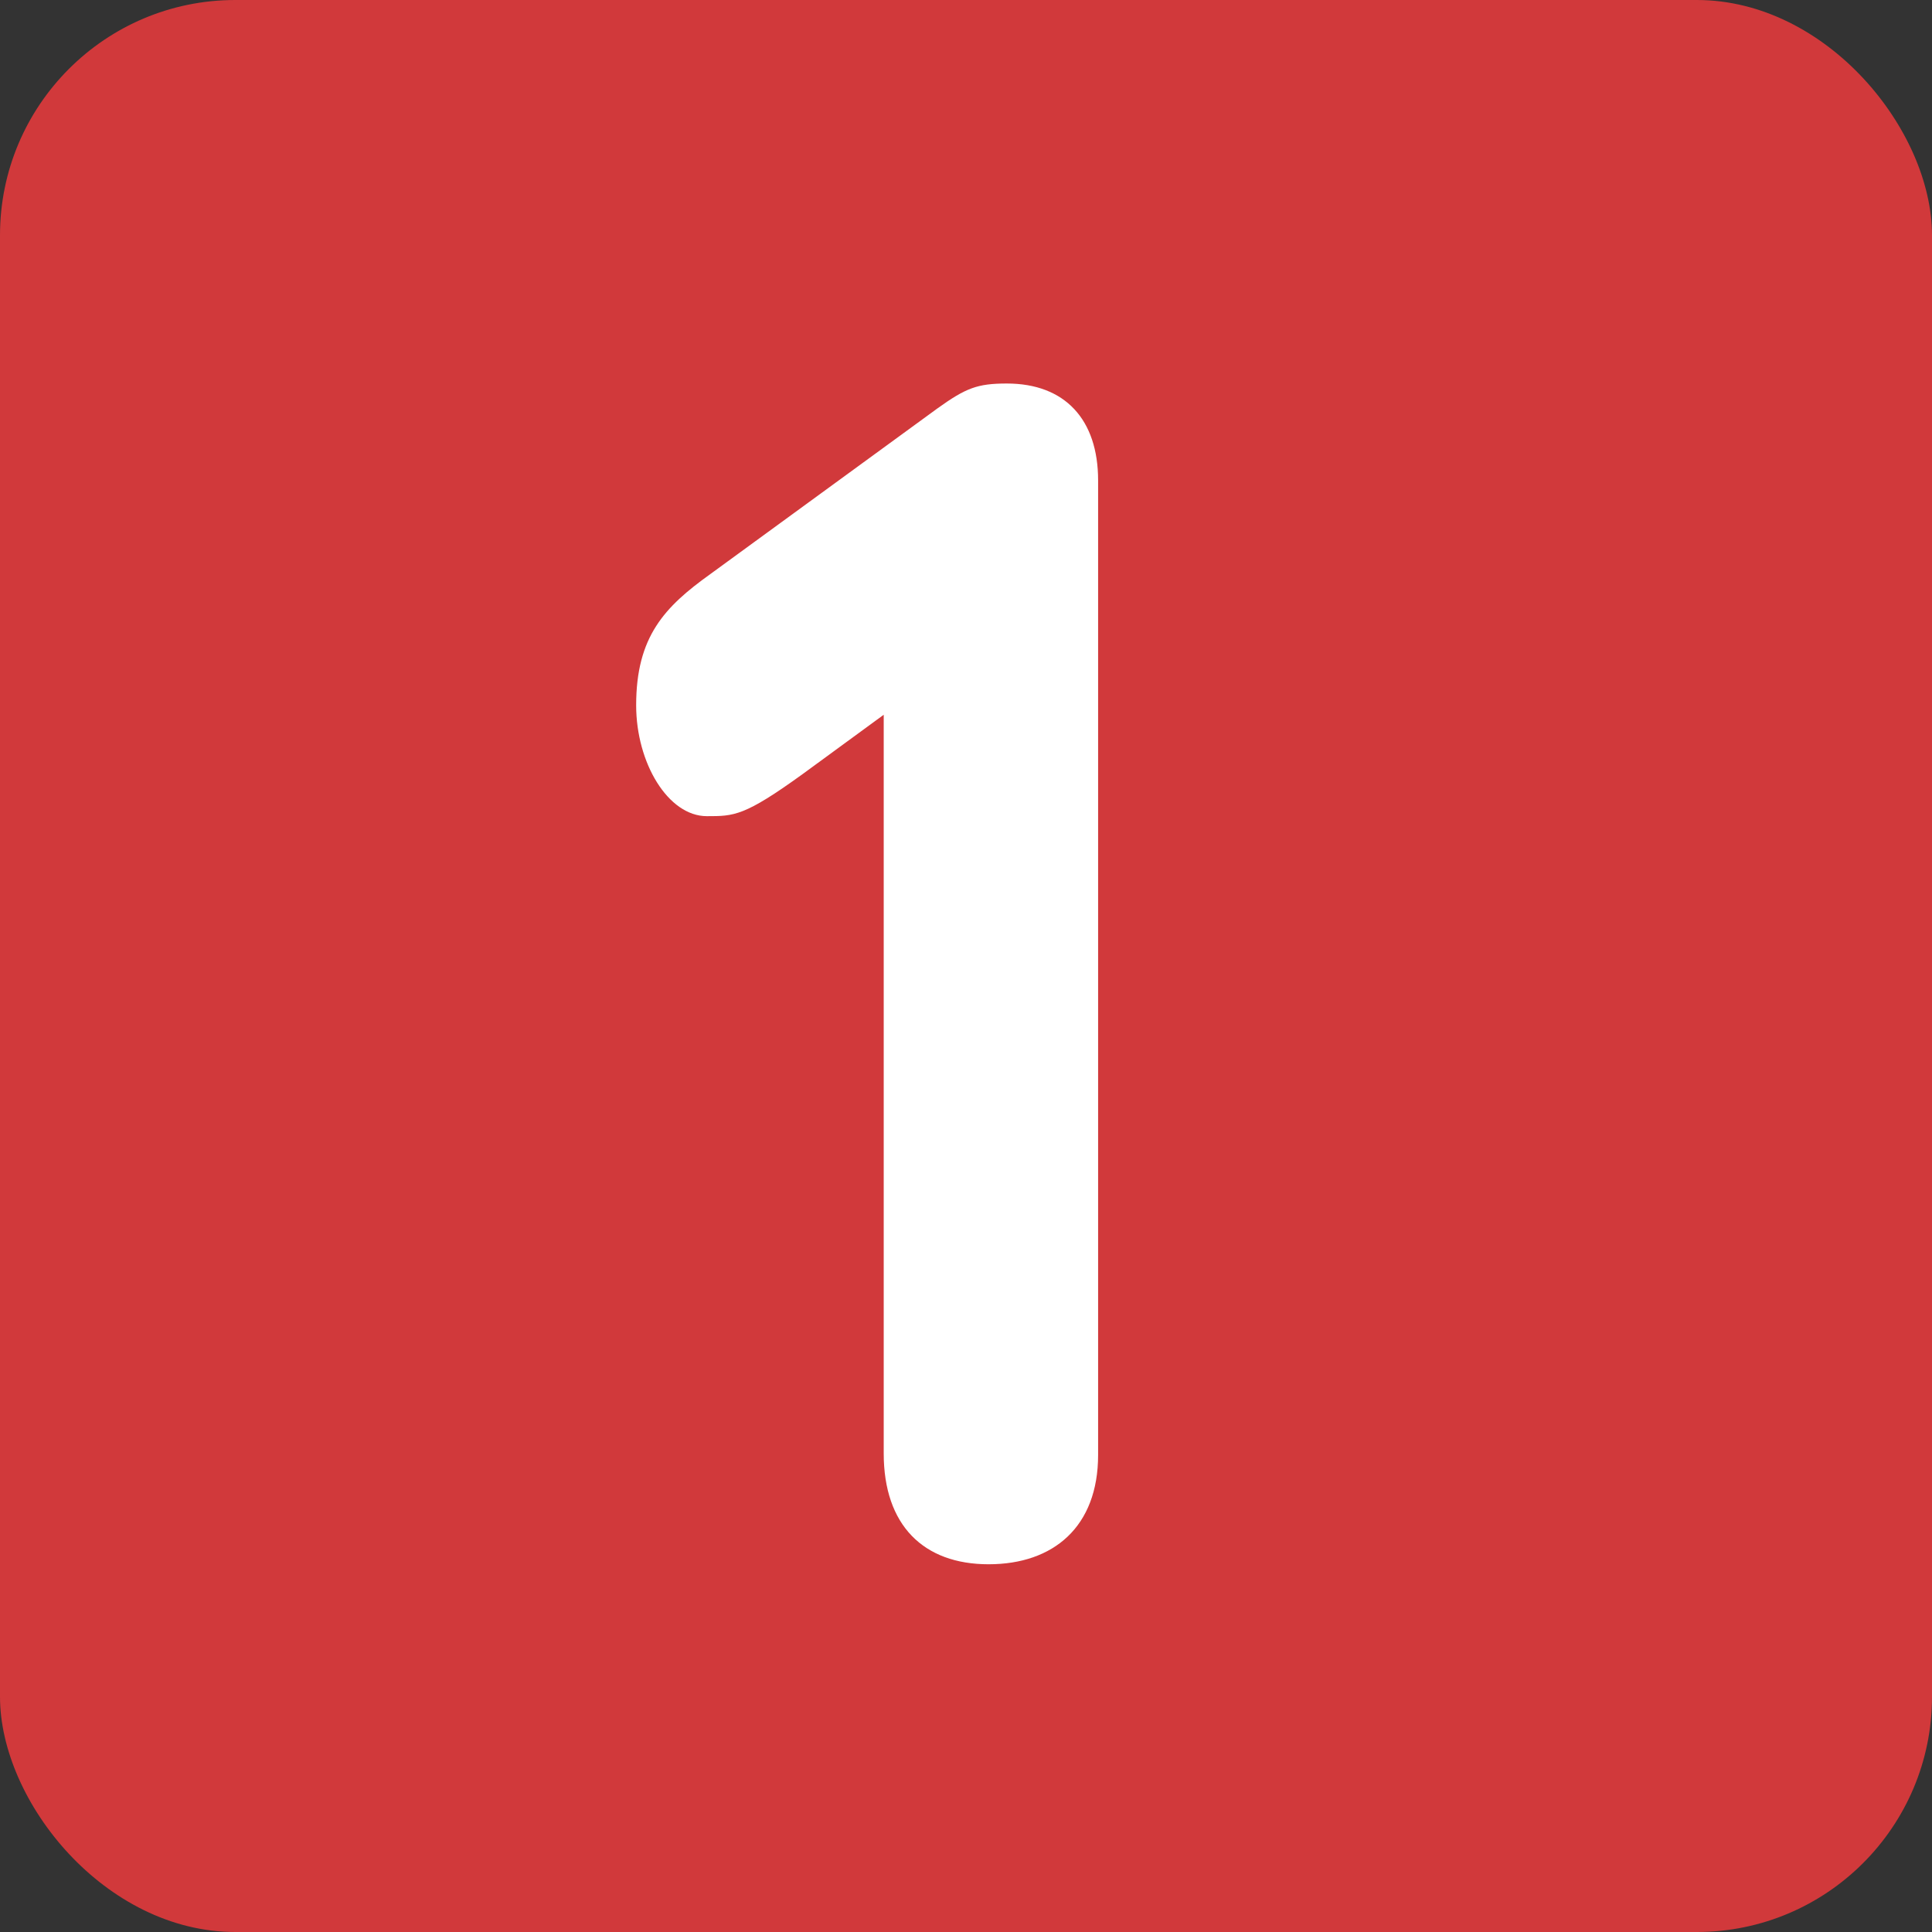 <?xml version="1.0" encoding="UTF-8"?><svg xmlns="http://www.w3.org/2000/svg" viewBox="0 0 110.12 110.12"><rect x="0" y="0" width="110.12" height="110.12" fill="#333333" stroke="none"/><defs><style>.d{fill:#fff;}.e{fill:#d1393b;}</style></defs><g id="a"/><g id="b"><g id="c"><g><rect class="e" x="0" width="110.12" height="110.12" rx="13.41" ry="13.41"/><path class="d" d="M56.35,89.16c-3.71,0-5.98-2.22-5.98-6.32V40.74l-4.62,3.38c-3.32,2.4-3.9,2.4-5.46,2.4-2.21,0-4.03-3.03-4.03-6.32,0-3.92,1.62-5.61,4.23-7.48l12.94-9.44c1.62-1.16,2.27-1.42,3.96-1.42,3.31,0,5.2,2.05,5.2,5.52v55.55c0,4.09-2.54,6.23-6.24,6.23Z"/></g></g></g></svg>
